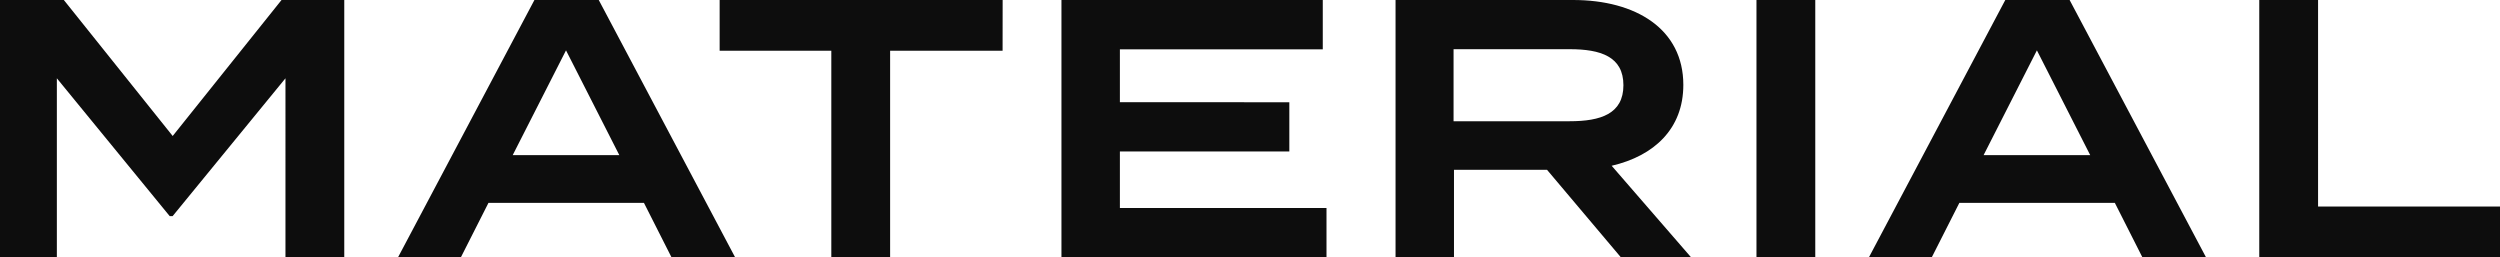 <svg xmlns="http://www.w3.org/2000/svg" width="176.852" height="18.2" viewBox="0 0 176.852 18.2">
  <g id="グループ_884" data-name="グループ 884" transform="translate(-119.562 -5541.8)">
    <g id="グループ_883" data-name="グループ 883">
      <path id="パス_135123" data-name="パス 135123" d="M-67.522-18.2l-7.7,9.62-7.7-9.62h-4.524V0h4.03V-12.662l7.982,9.75h.208l7.982-9.75V0h4.16V-18.2ZM-39.936,0h4.5l-9.646-18.2h-4.55L-59.28,0h4.446l1.95-3.848h11ZM-51.168-7.228l3.77-7.41,3.77,7.41ZM-16.51-18.2H-36.53v3.588h7.9V0h4.16V-14.612h7.956ZM-8.216-3.484v-4H3.77v-3.484H-8.216v-3.744H6.136V-18.2H-12.35V0H6.4V-3.484ZM32.188,0,26.572-6.474c3.016-.7,5.07-2.626,5.07-5.72,0-3.952-3.354-6.006-7.8-6.006H11.284V0h4.134V-6.188H22L27.222,0Zm-16.8-9.62v-5.1h8.216c2.184,0,3.8.52,3.8,2.548s-1.612,2.548-3.8,2.548ZM40.976,0V-18.2h-4.16V0Zm23.14,0h4.5L58.968-18.2h-4.55L44.772,0h4.446l1.95-3.848h11ZM52.884-7.228l3.77-7.41,3.77,7.41Zm23.66,3.64V-18.2h-4.16V0h17.03V-3.588Z" transform="translate(207 5560)" fill="#0d0d0d"/>
    </g>
  </g>
</svg>
